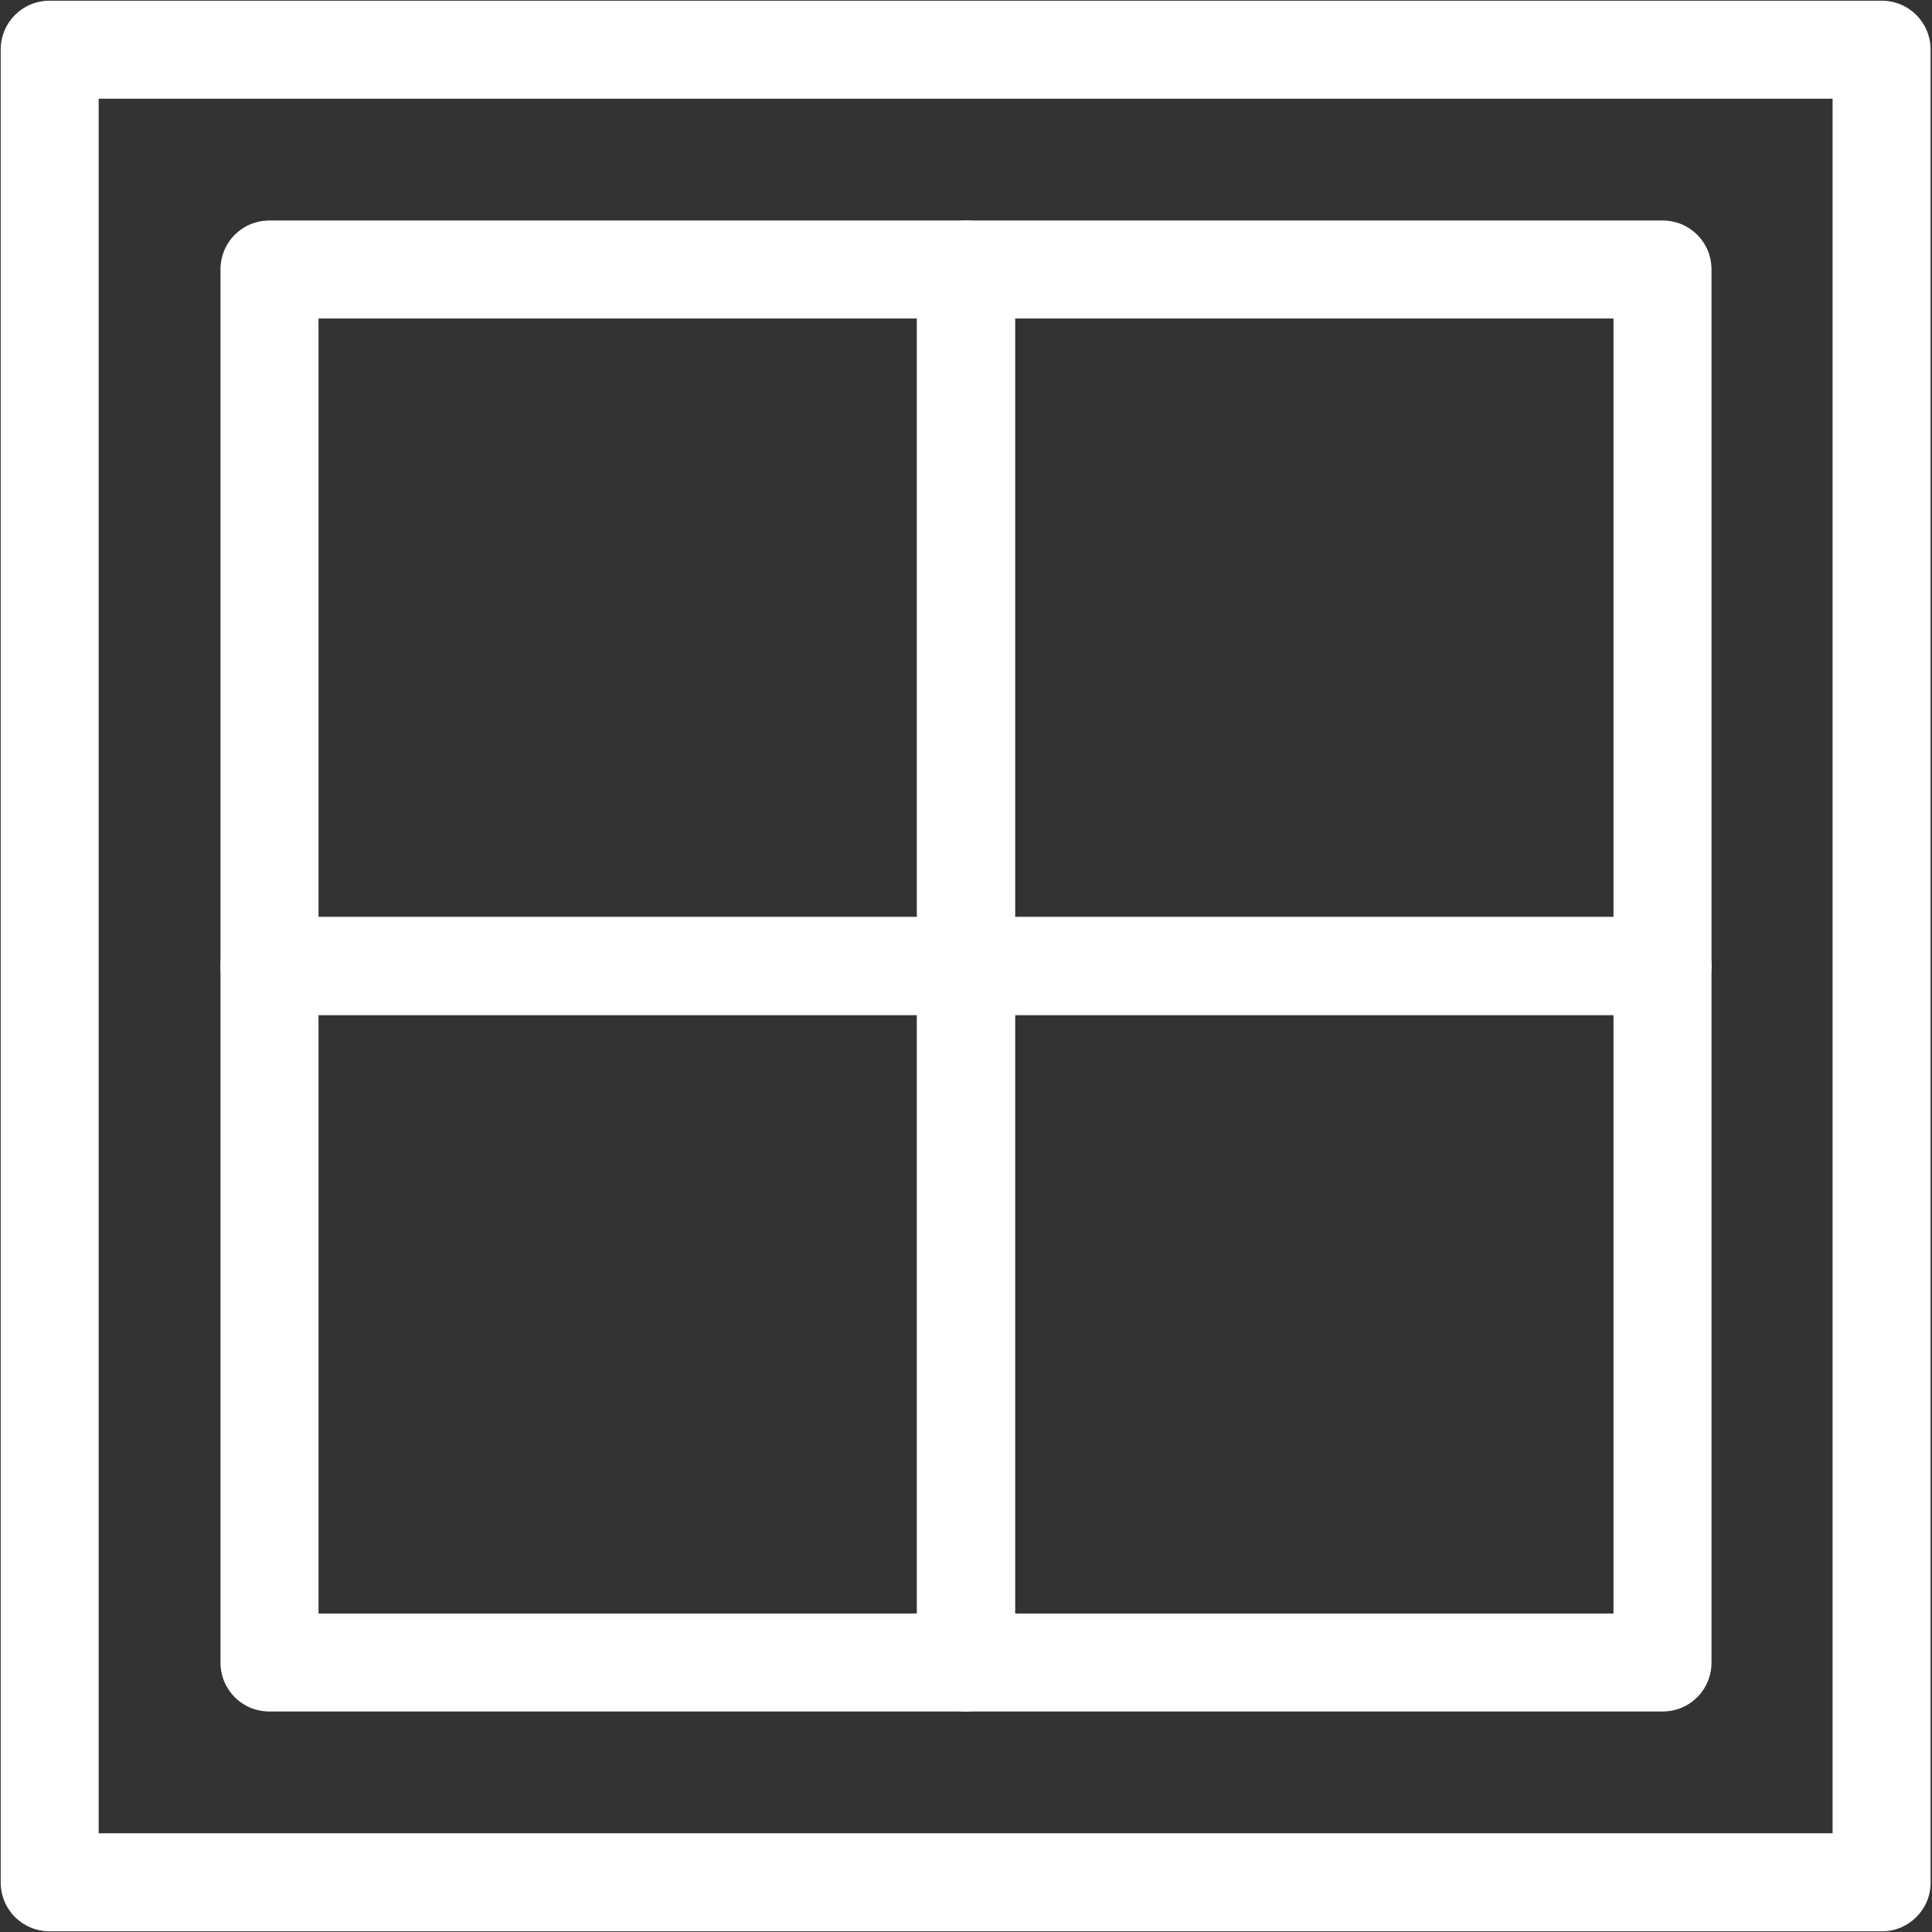 <?xml version="1.0" encoding="UTF-8"?>
<svg xmlns="http://www.w3.org/2000/svg" width="276" height="276" viewBox="0 0 276 276" fill="none">
  <rect x="0" y="0" width="276" height="276" fill="#333333" stroke="none"/>
  <path d="M268.9 275.9H7.1C3.2 275.9 0.1 272.8 0.1 268.9V7.1C0.1 3.2 3.2 0.1 7.1 0.1H268.8C272.7 0.1 275.8 3.2 275.8 7.1V268.8C275.9 272.7 272.7 275.9 268.9 275.9ZM14.1 261.9H261.8V14.1H14.1V261.9Z" fill="white"></path>
  <path d="M138 145H38.5C34.6 145 31.5 141.9 31.5 138V38.5C31.5 34.6 34.6 31.5 38.5 31.5H138C141.9 31.5 145 34.6 145 38.5V138C145 141.9 141.9 145 138 145ZM45.5 131H131V45.5H45.5V131Z" fill="white"></path>
  <path d="M237.5 145H138C134.1 145 131 141.9 131 138V38.5C131 34.6 134.1 31.5 138 31.5H237.5C241.4 31.5 244.5 34.6 244.5 38.5V138C244.5 141.9 241.4 145 237.5 145ZM145 131H230.5V45.5H145V131Z" fill="white"></path>
  <path d="M138 244.5H38.5C34.6 244.5 31.5 241.4 31.5 237.5V138C31.5 134.1 34.6 131 38.5 131H138C141.9 131 145 134.1 145 138V237.5C145 241.4 141.9 244.5 138 244.5ZM45.5 230.5H131V145H45.5V230.5Z" fill="white"></path>
  <path d="M237.5 244.5H138C134.1 244.5 131 241.4 131 237.5V138C131 134.1 134.1 131 138 131H237.5C241.4 131 244.5 134.1 244.5 138V237.5C244.5 241.4 241.4 244.5 237.5 244.5ZM145 230.5H230.5V145H145V230.5Z" fill="white"></path>
</svg>
